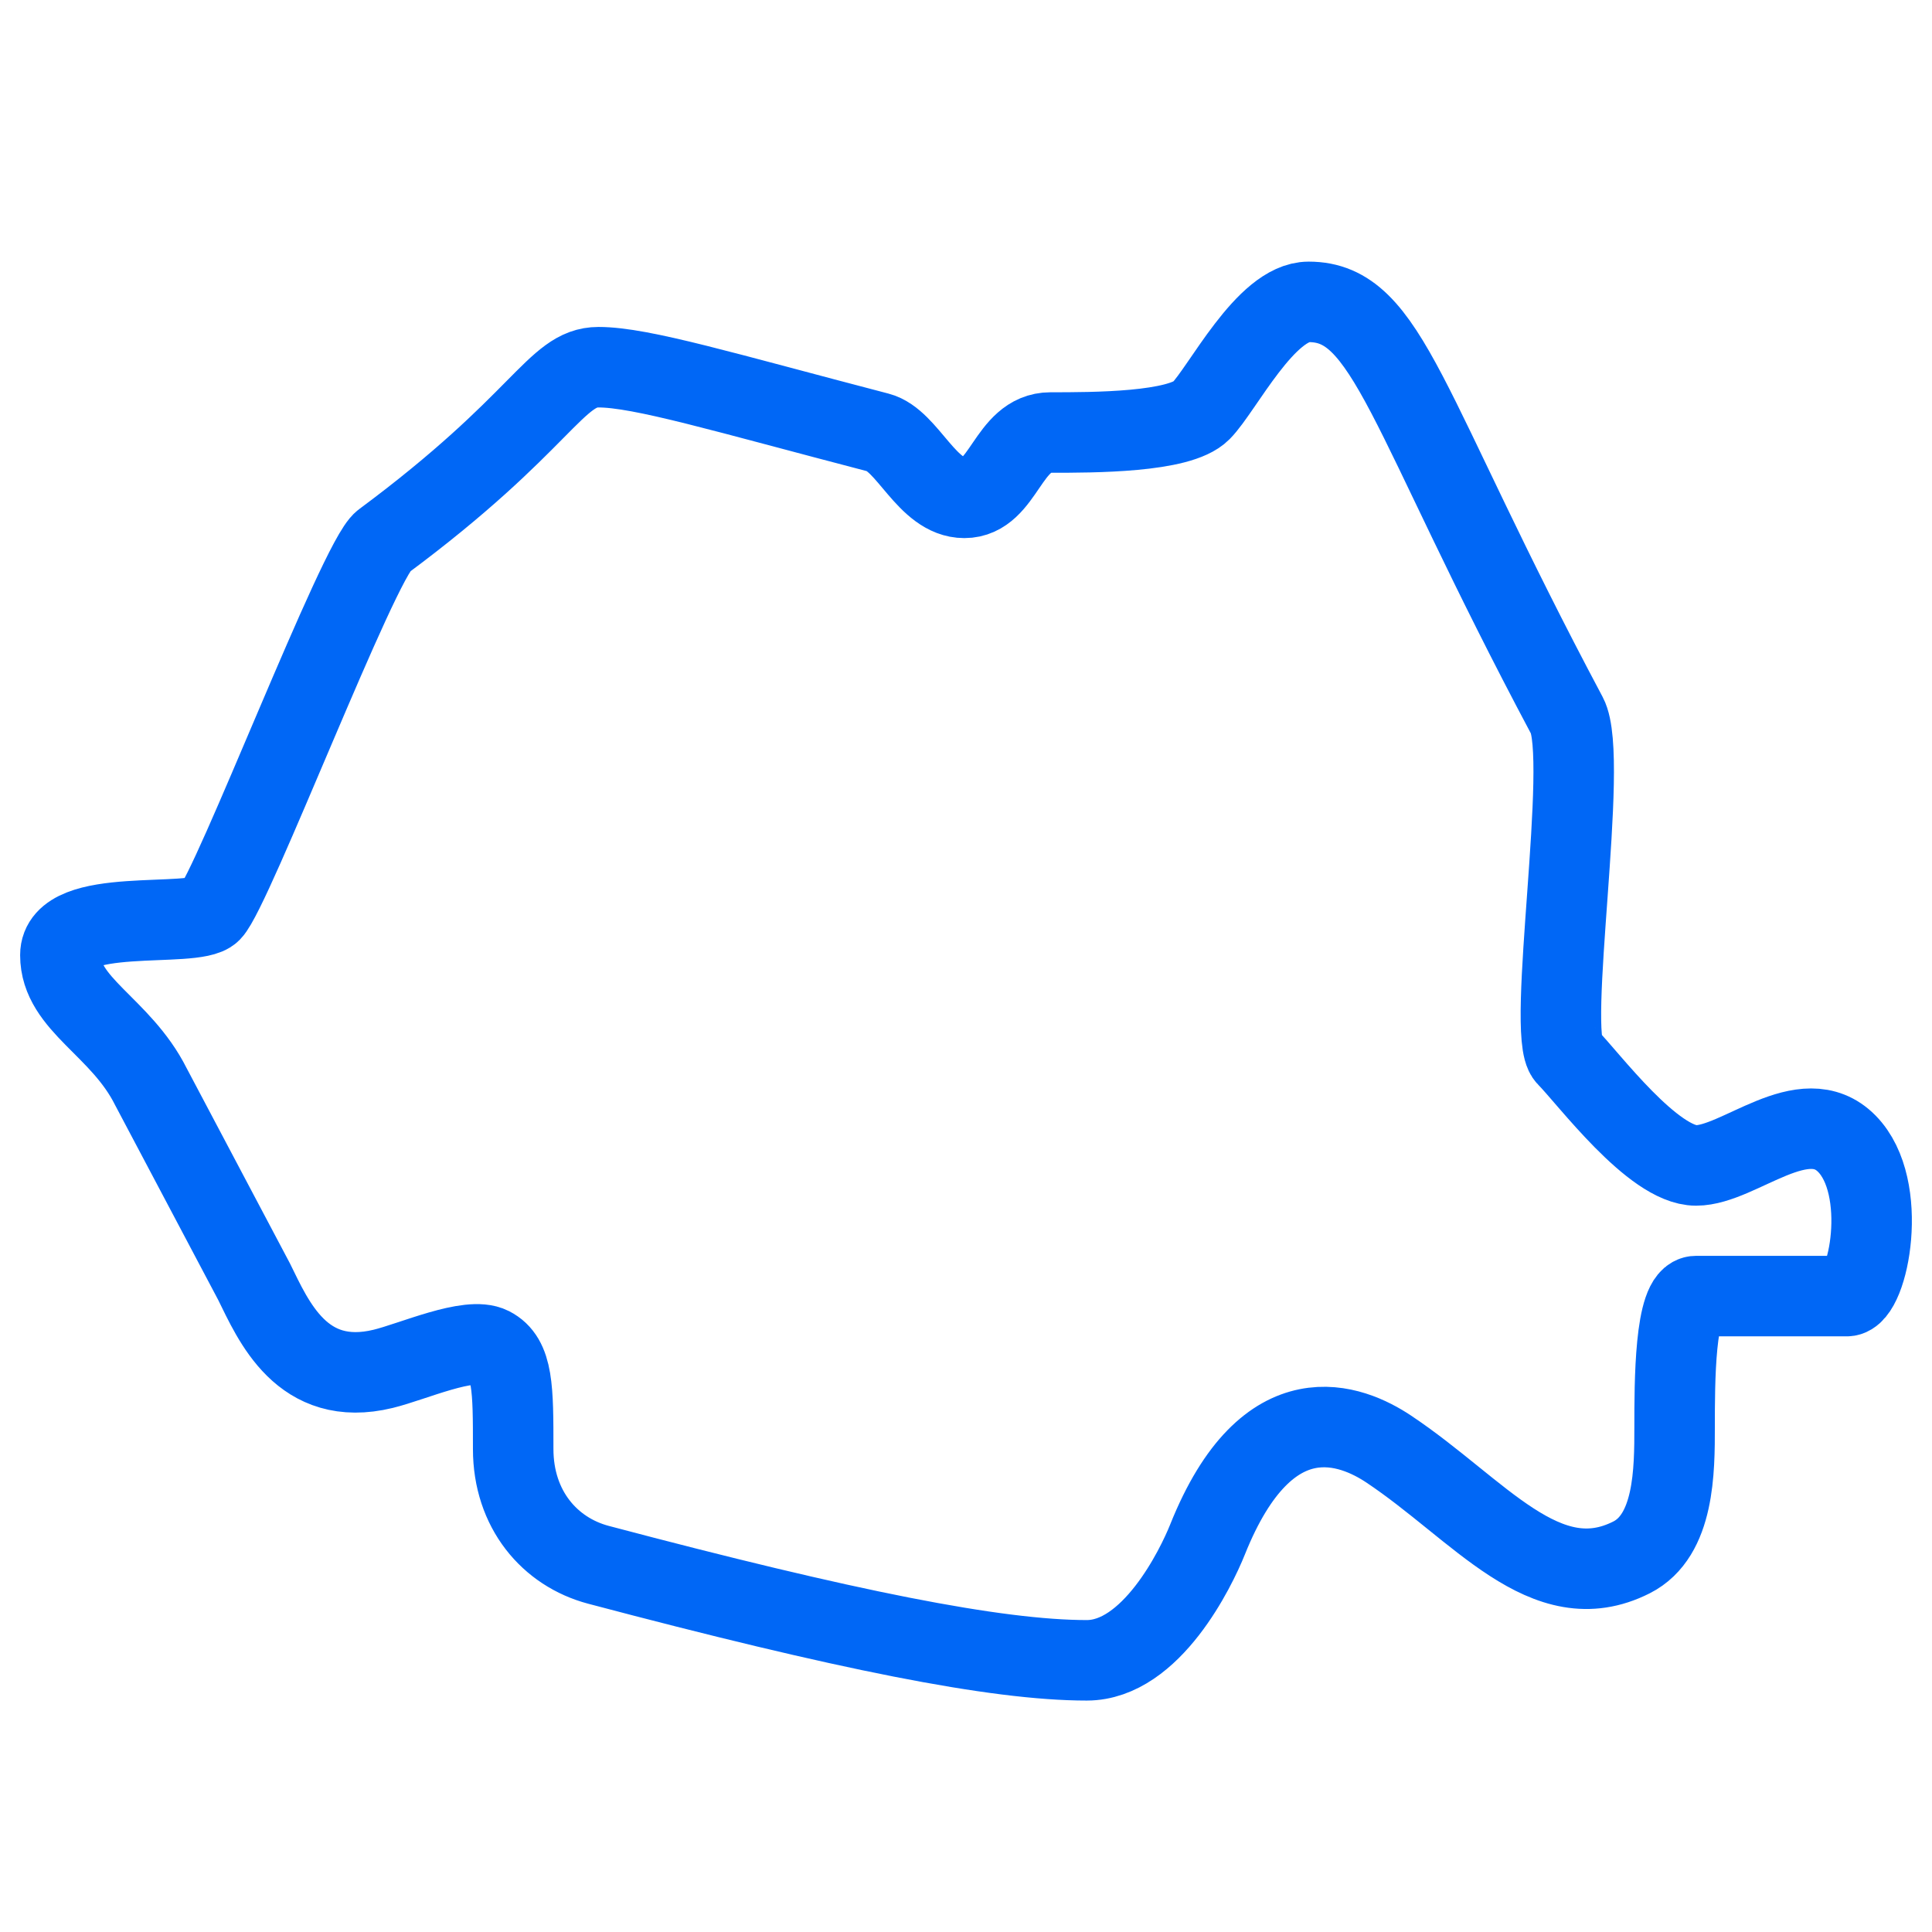 <svg width="48" height="48" viewBox="0 0 48 48" fill="none" xmlns="http://www.w3.org/2000/svg">
<path d="M5.243 22.648C4.815 23.08 1.5 22.5 1.5 23.73C1.5 24.959 3 25.5 3.75 27L6.313 31.844C6.791 32.812 7.5 34.5 9.521 34.008C10.256 33.829 11.661 33.195 12.195 33.467C12.75 33.75 12.75 34.5 12.75 36C12.75 37.5 13.659 38.557 14.868 38.877C21 40.5 24.75 41.25 27 41.25C28.604 41.25 29.716 38.959 30 38.25C31.5 34.5 33.608 35.406 34.5 36C36.75 37.5 38.396 39.775 40.535 38.693C41.605 38.152 41.605 36.529 41.605 35.447C41.605 34.365 41.605 32.201 42.139 32.201H44.278H45.883C46.417 32.201 46.952 29.496 45.883 28.414C44.813 27.332 43.209 28.955 42.139 28.955C41.07 28.955 39.466 26.791 38.931 26.25C38.396 25.709 39.498 18.844 38.931 17.779C34.898 10.205 34.5 7.5 32.514 7.5C31.445 7.5 30.375 9.664 29.841 10.205C29.306 10.746 27.167 10.746 26.098 10.746C25.028 10.746 24.949 12.369 23.959 12.369C23.027 12.369 22.553 10.937 21.82 10.746C18 9.75 15.938 9.123 14.868 9.123C13.799 9.123 13.5 10.5 9.521 13.451C8.91 13.904 5.778 22.107 5.243 22.648Z" stroke="#0067F6" stroke-width="2"/>
</svg>
